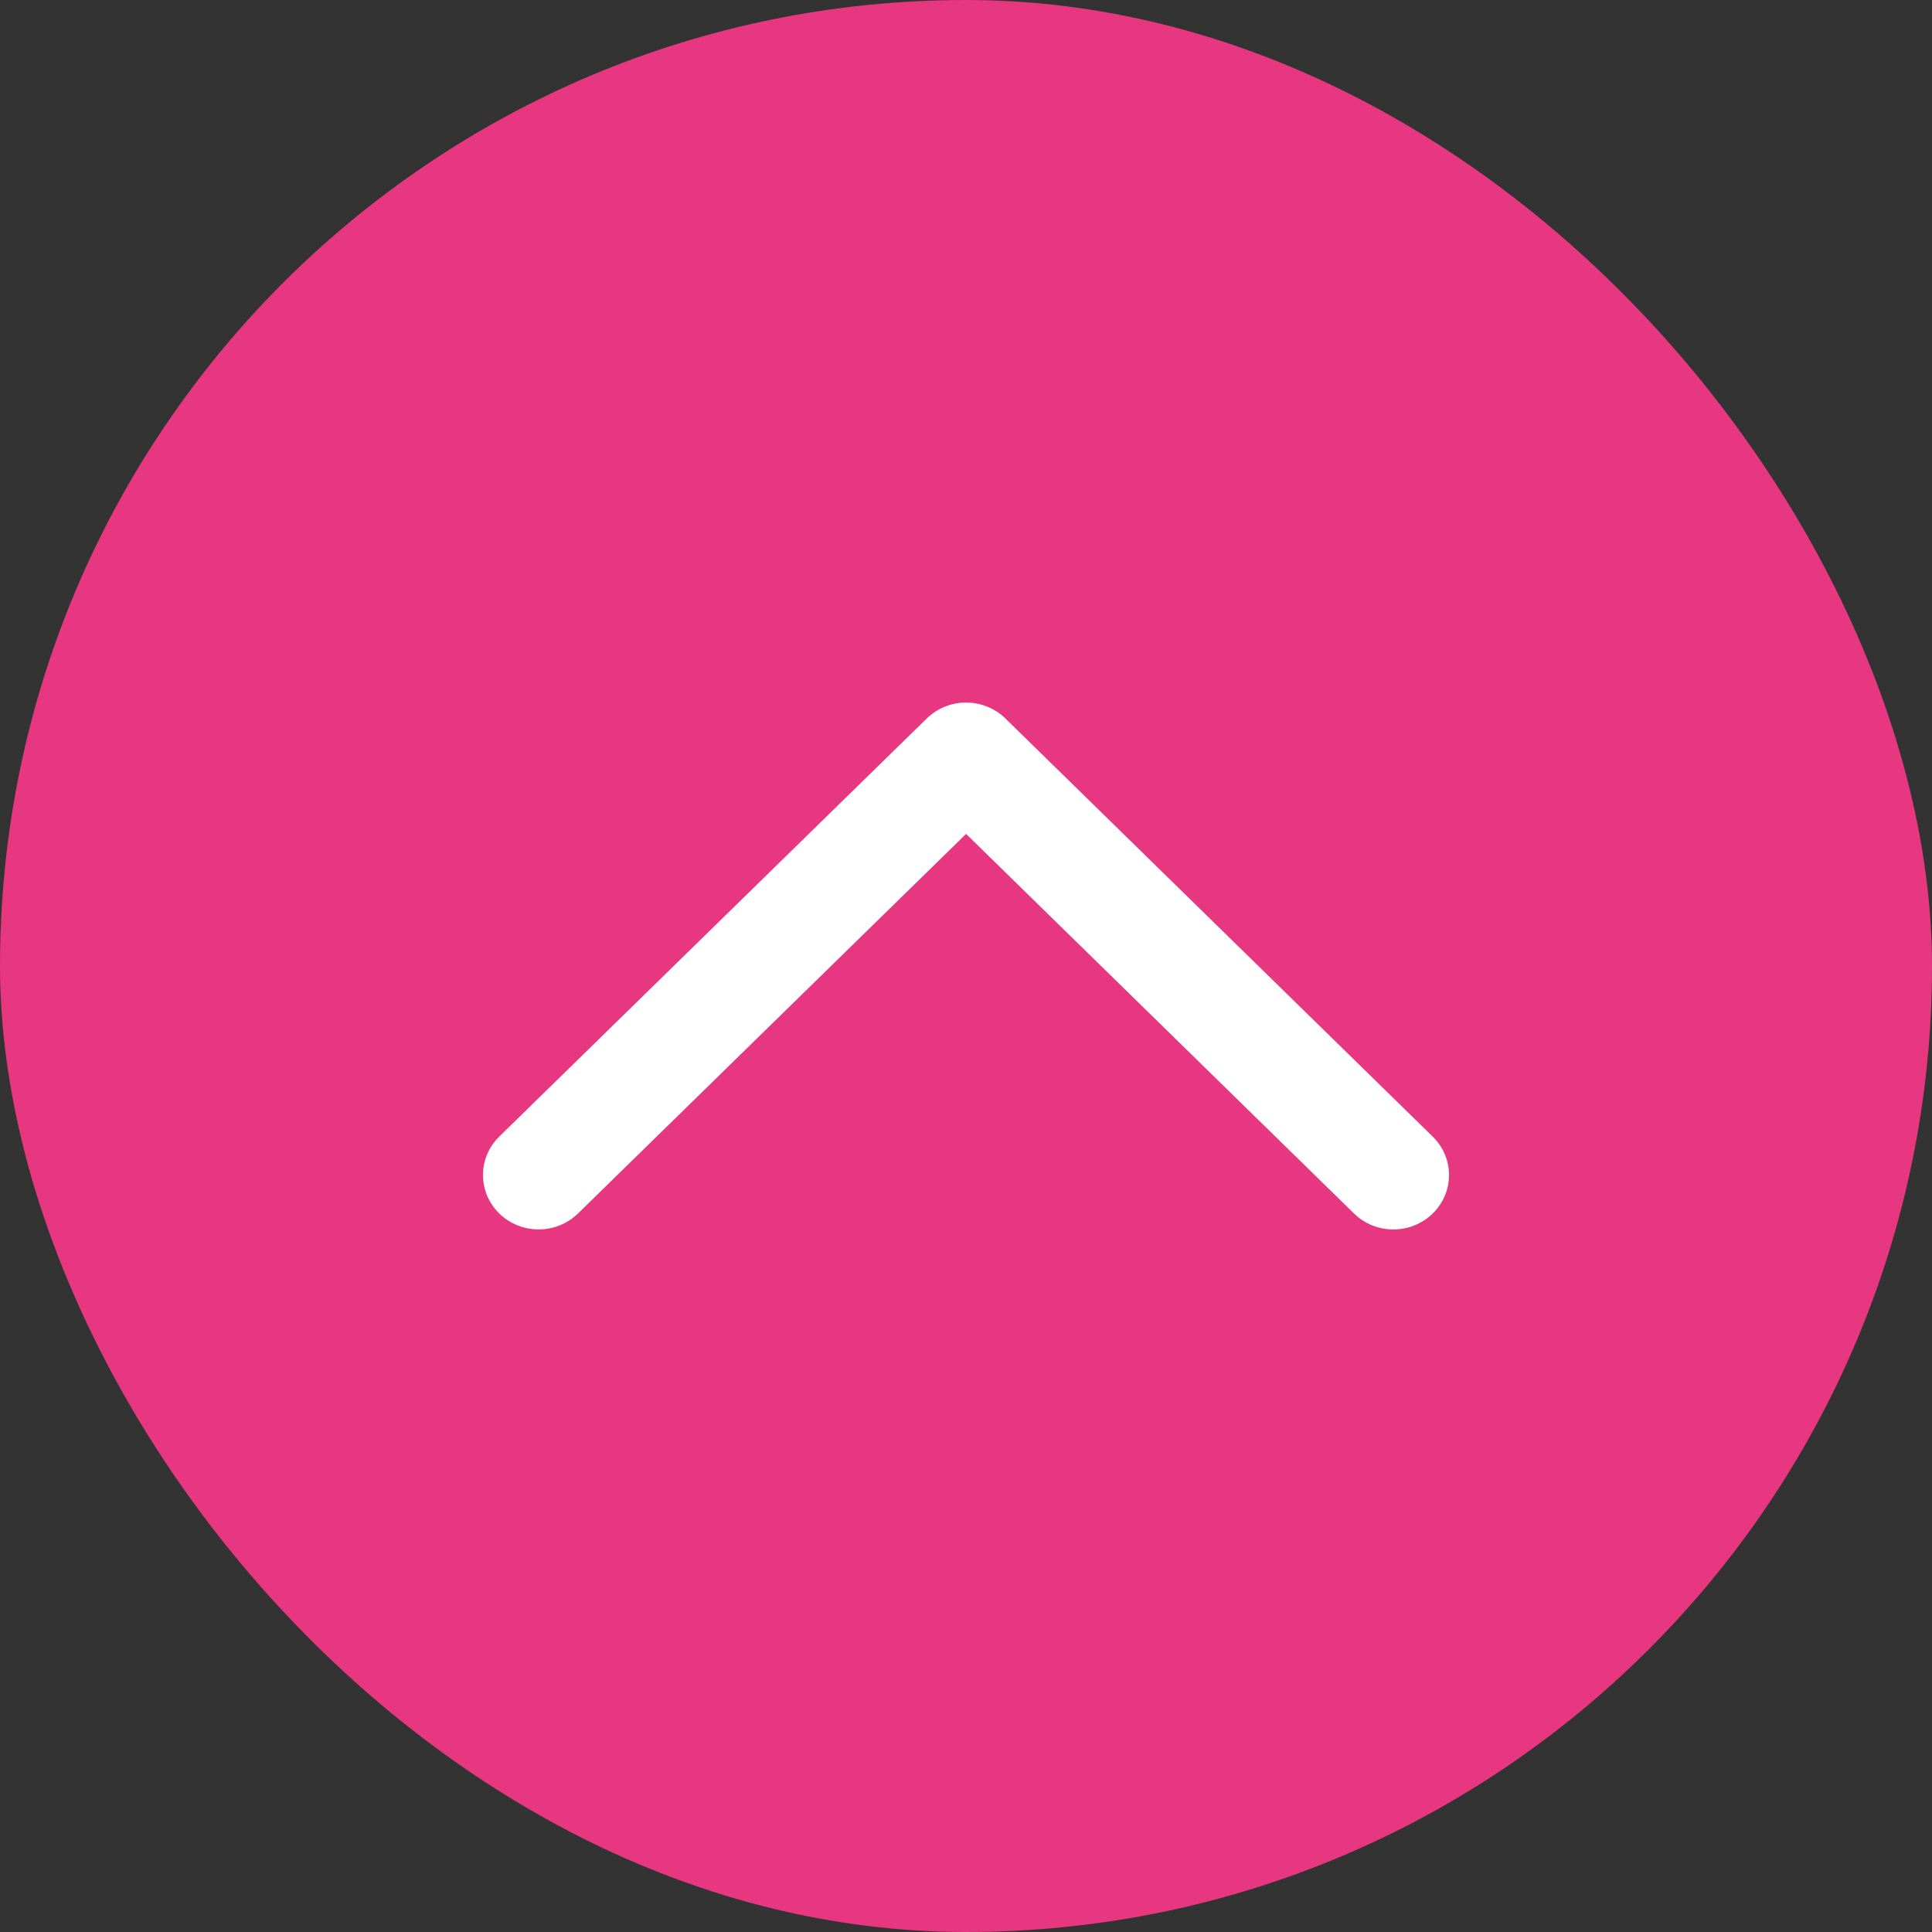 <svg class="flecha" width="44" height="44" viewBox="0 0 44 44" fill="none" xmlns="http://www.w3.org/2000/svg">
                            <rect x="0" y="0" width="44" height="44" fill="#333333" stroke="none"/>
                            <rect x="44" y="44" width="44" height="44" rx="22" transform="rotate(-180 44 44)" fill="#E63780"></rect>
                            <mask id="mask0_1553_18790" style="mask-type:alpha" maskUnits="userSpaceOnUse" x="10" y="10" width="24" height="24">
                                    <rect x="34" y="34" width="24" height="24" transform="rotate(-180 34 34)" fill="#C4C4C4"></rect>
                            </mask>
                            <g mask="url(#mask0_1553_18790)">
                            <path fill-rule="evenodd" clip-rule="evenodd" d="M11.371 27.637C10.876 27.152 10.876 26.368 11.371 25.884L21.106 16.363C21.343 16.131 21.666 16 22.002 16C22.338 16 22.66 16.131 22.898 16.363L32.629 25.885C33.124 26.369 33.124 27.153 32.629 27.637C32.134 28.121 31.331 28.121 30.837 27.637L22.002 18.992L13.163 27.637C12.668 28.12 11.866 28.12 11.371 27.637Z" fill="white"></path>
                            </g>
                        </svg>